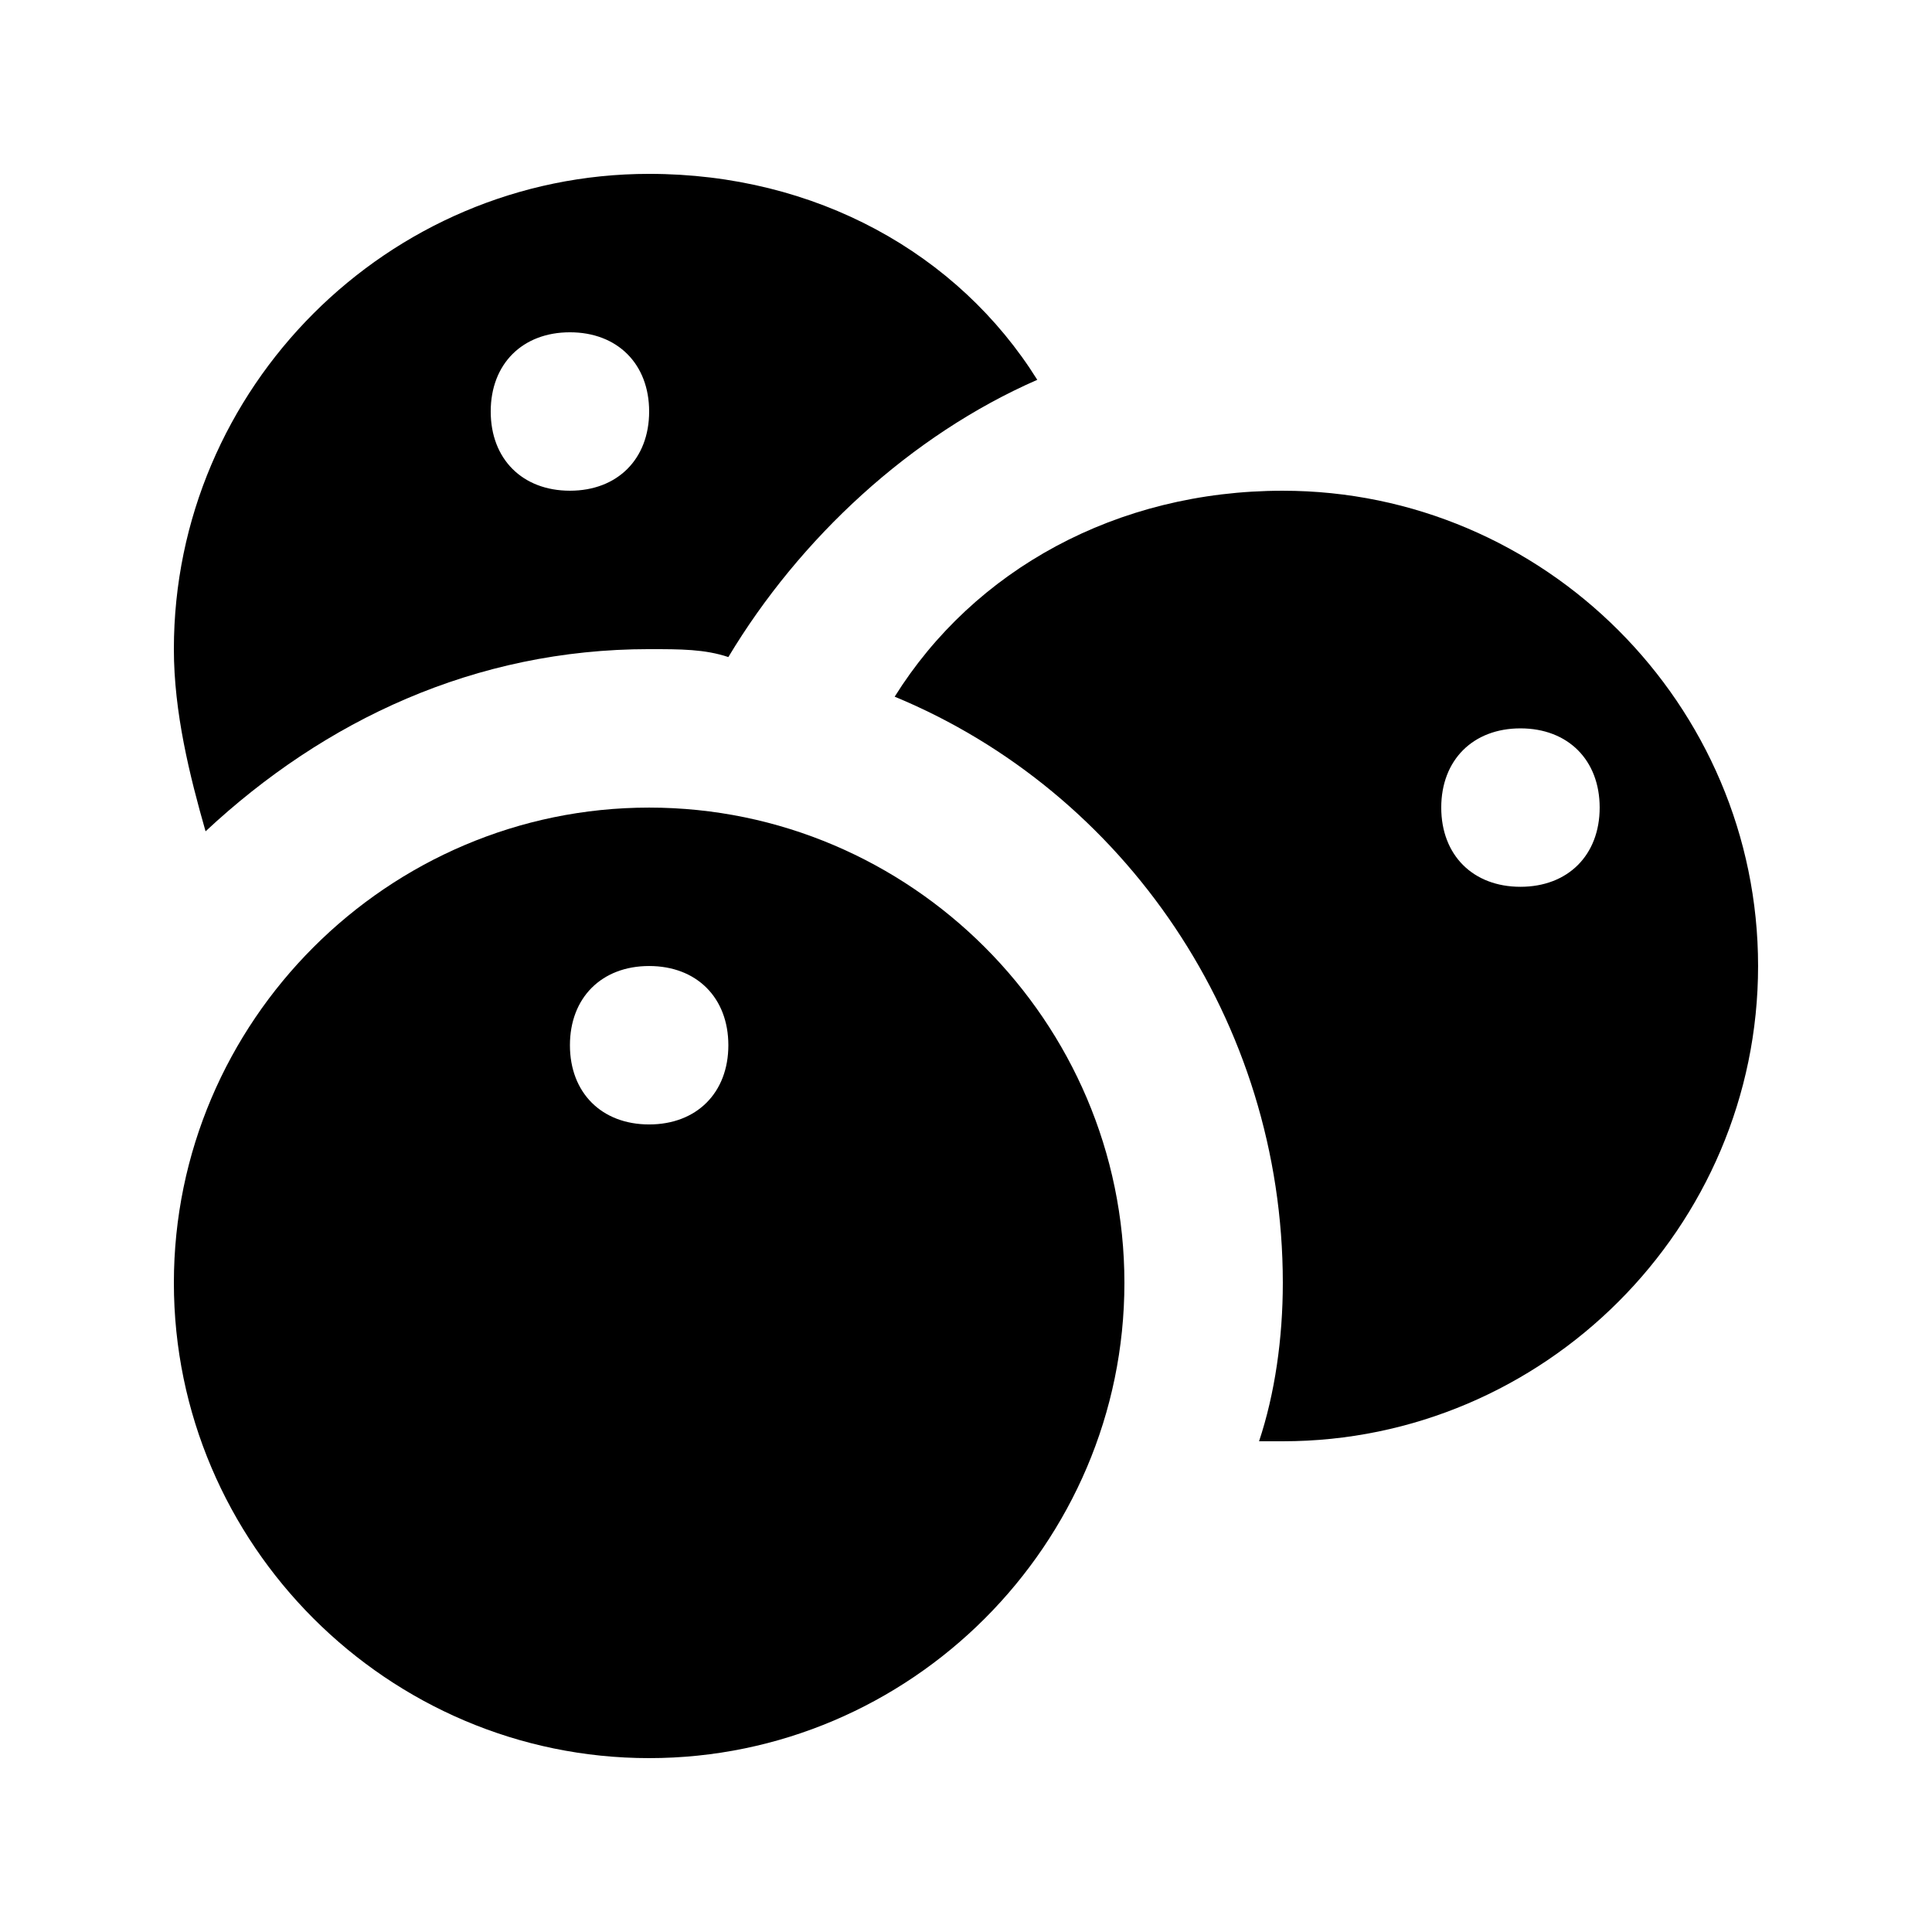<?xml version="1.0" encoding="UTF-8"?>
<!-- Uploaded to: SVG Repo, www.svgrepo.com, Generator: SVG Repo Mixer Tools -->
<svg fill="#000000" width="800px" height="800px" version="1.1" viewBox="144 144 512 512" xmlns="http://www.w3.org/2000/svg">
 <g>
  <path d="m316.03 358.02c-69.273 0-125.95 56.68-125.95 125.95s56.68 125.95 125.95 125.95 125.95-56.68 125.95-125.95c0-69.277-56.68-125.95-125.95-125.95zm0 83.969c-12.594 0-20.992-8.398-20.992-20.992s8.398-20.992 20.992-20.992 20.992 8.398 20.992 20.992-8.398 20.992-20.992 20.992z"/>
  <path d="m483.96 274.05c-44.082 0-81.867 20.992-102.86 54.578 60.879 25.191 102.86 86.066 102.86 155.34 0 14.695-2.098 29.391-6.297 41.984h6.297c69.273 0 125.95-56.68 125.95-125.95 0-69.27-56.676-125.95-125.95-125.95zm62.977 104.96c-12.594 0-20.992-8.398-20.992-20.992s8.398-20.992 20.992-20.992 20.992 8.398 20.992 20.992-8.395 20.992-20.992 20.992z"/>
  <path d="m316.03 316.03c8.398 0 14.695 0 20.992 2.098 18.895-31.488 48.281-58.777 81.867-73.473-20.992-33.586-58.777-54.578-102.86-54.578-69.273 0-125.95 56.68-125.95 125.95 0 16.793 4.199 33.586 8.398 48.281 31.484-29.391 71.371-48.281 117.55-48.281zm-20.992-83.969c12.594 0 20.992 8.398 20.992 20.992s-8.398 20.992-20.992 20.992c-12.598 0-20.992-8.398-20.992-20.992 0-12.598 8.395-20.992 20.992-20.992z"/>
 </g>
</svg>